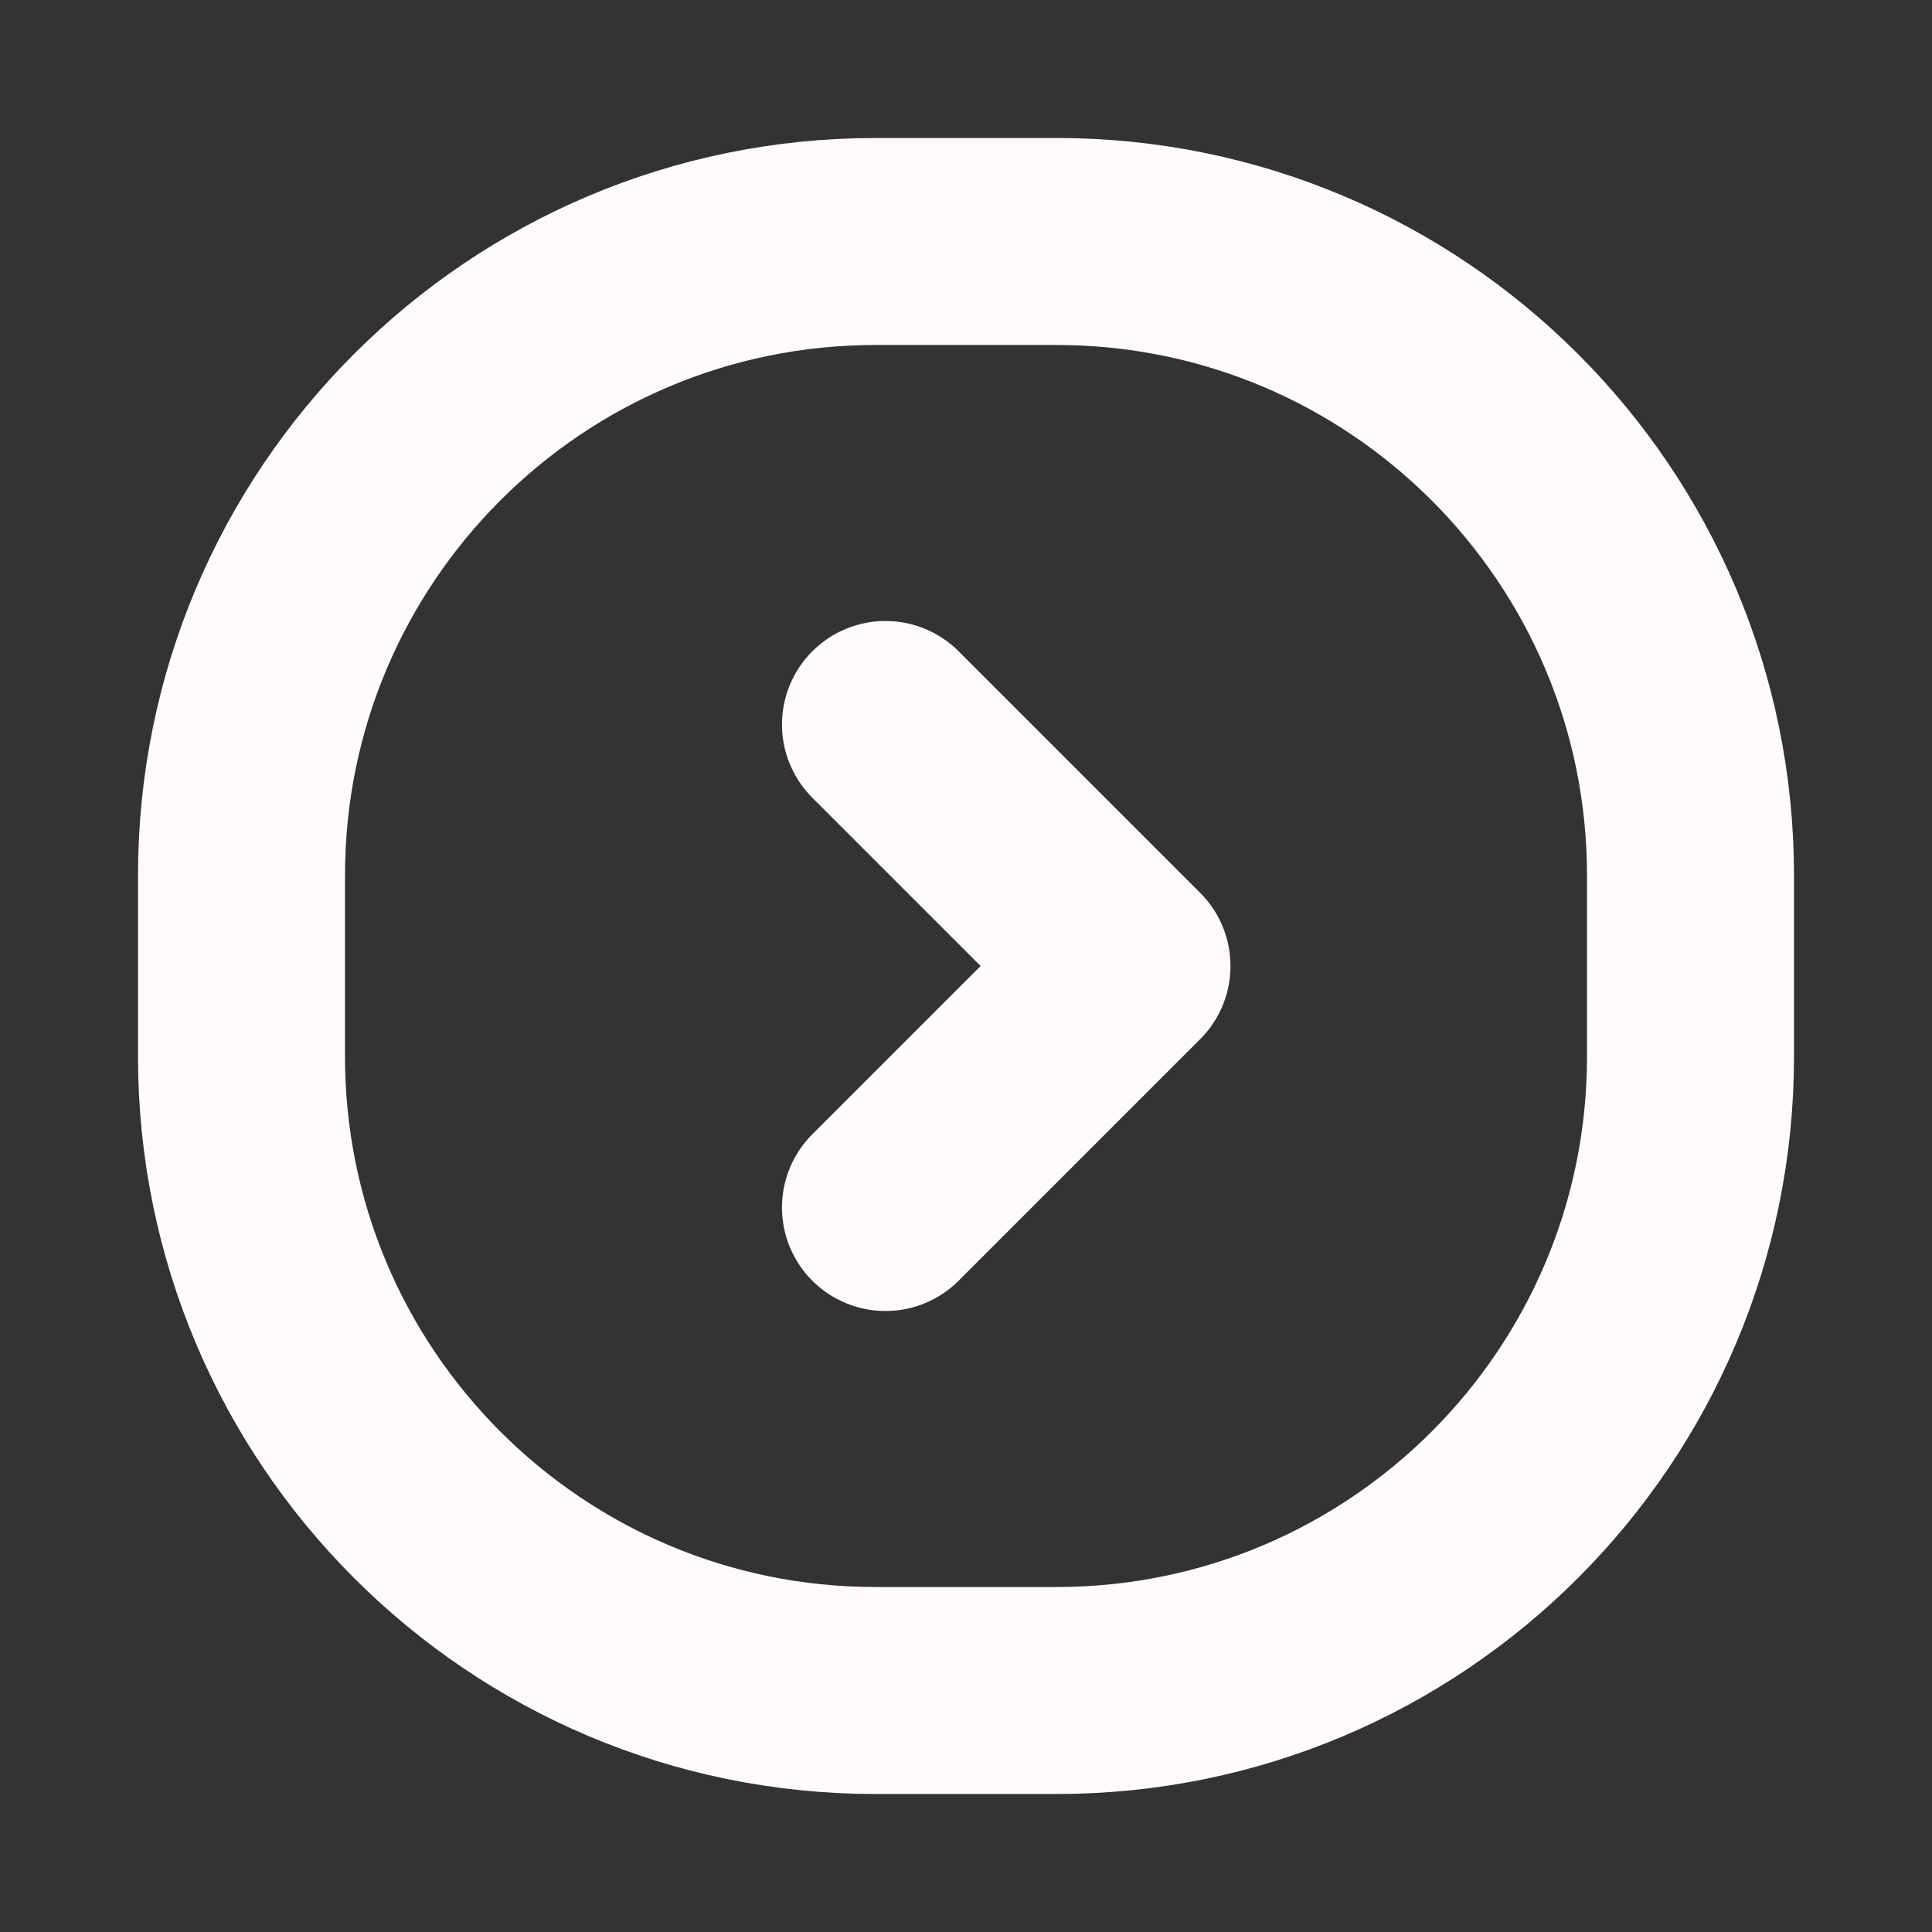 <svg width="28" height="28" viewBox="0 0 28 28" fill="none" xmlns="http://www.w3.org/2000/svg">
    <rect x="0" y="0" width="28" height="28" fill="#333333" stroke="none"/>
    <path fill-rule="evenodd" clip-rule="evenodd" d="M15.312 24.5H12.688C7.614 24.5 3.5 20.386 3.5 15.312V12.688C3.5 7.614 7.614 3.5 12.688 3.5H15.312C20.386 3.5 24.5 7.614 24.5 12.688V15.312C24.5 20.386 20.386 24.5 15.312 24.5Z" stroke="#FFFBFA" stroke-width="3" stroke-linecap="round" stroke-linejoin="round"/>
    <path d="M12.833 17.5L16.333 14L12.833 10.5" stroke="#FFFBFA" stroke-width="3" stroke-linecap="round" stroke-linejoin="round"/>
</svg>
